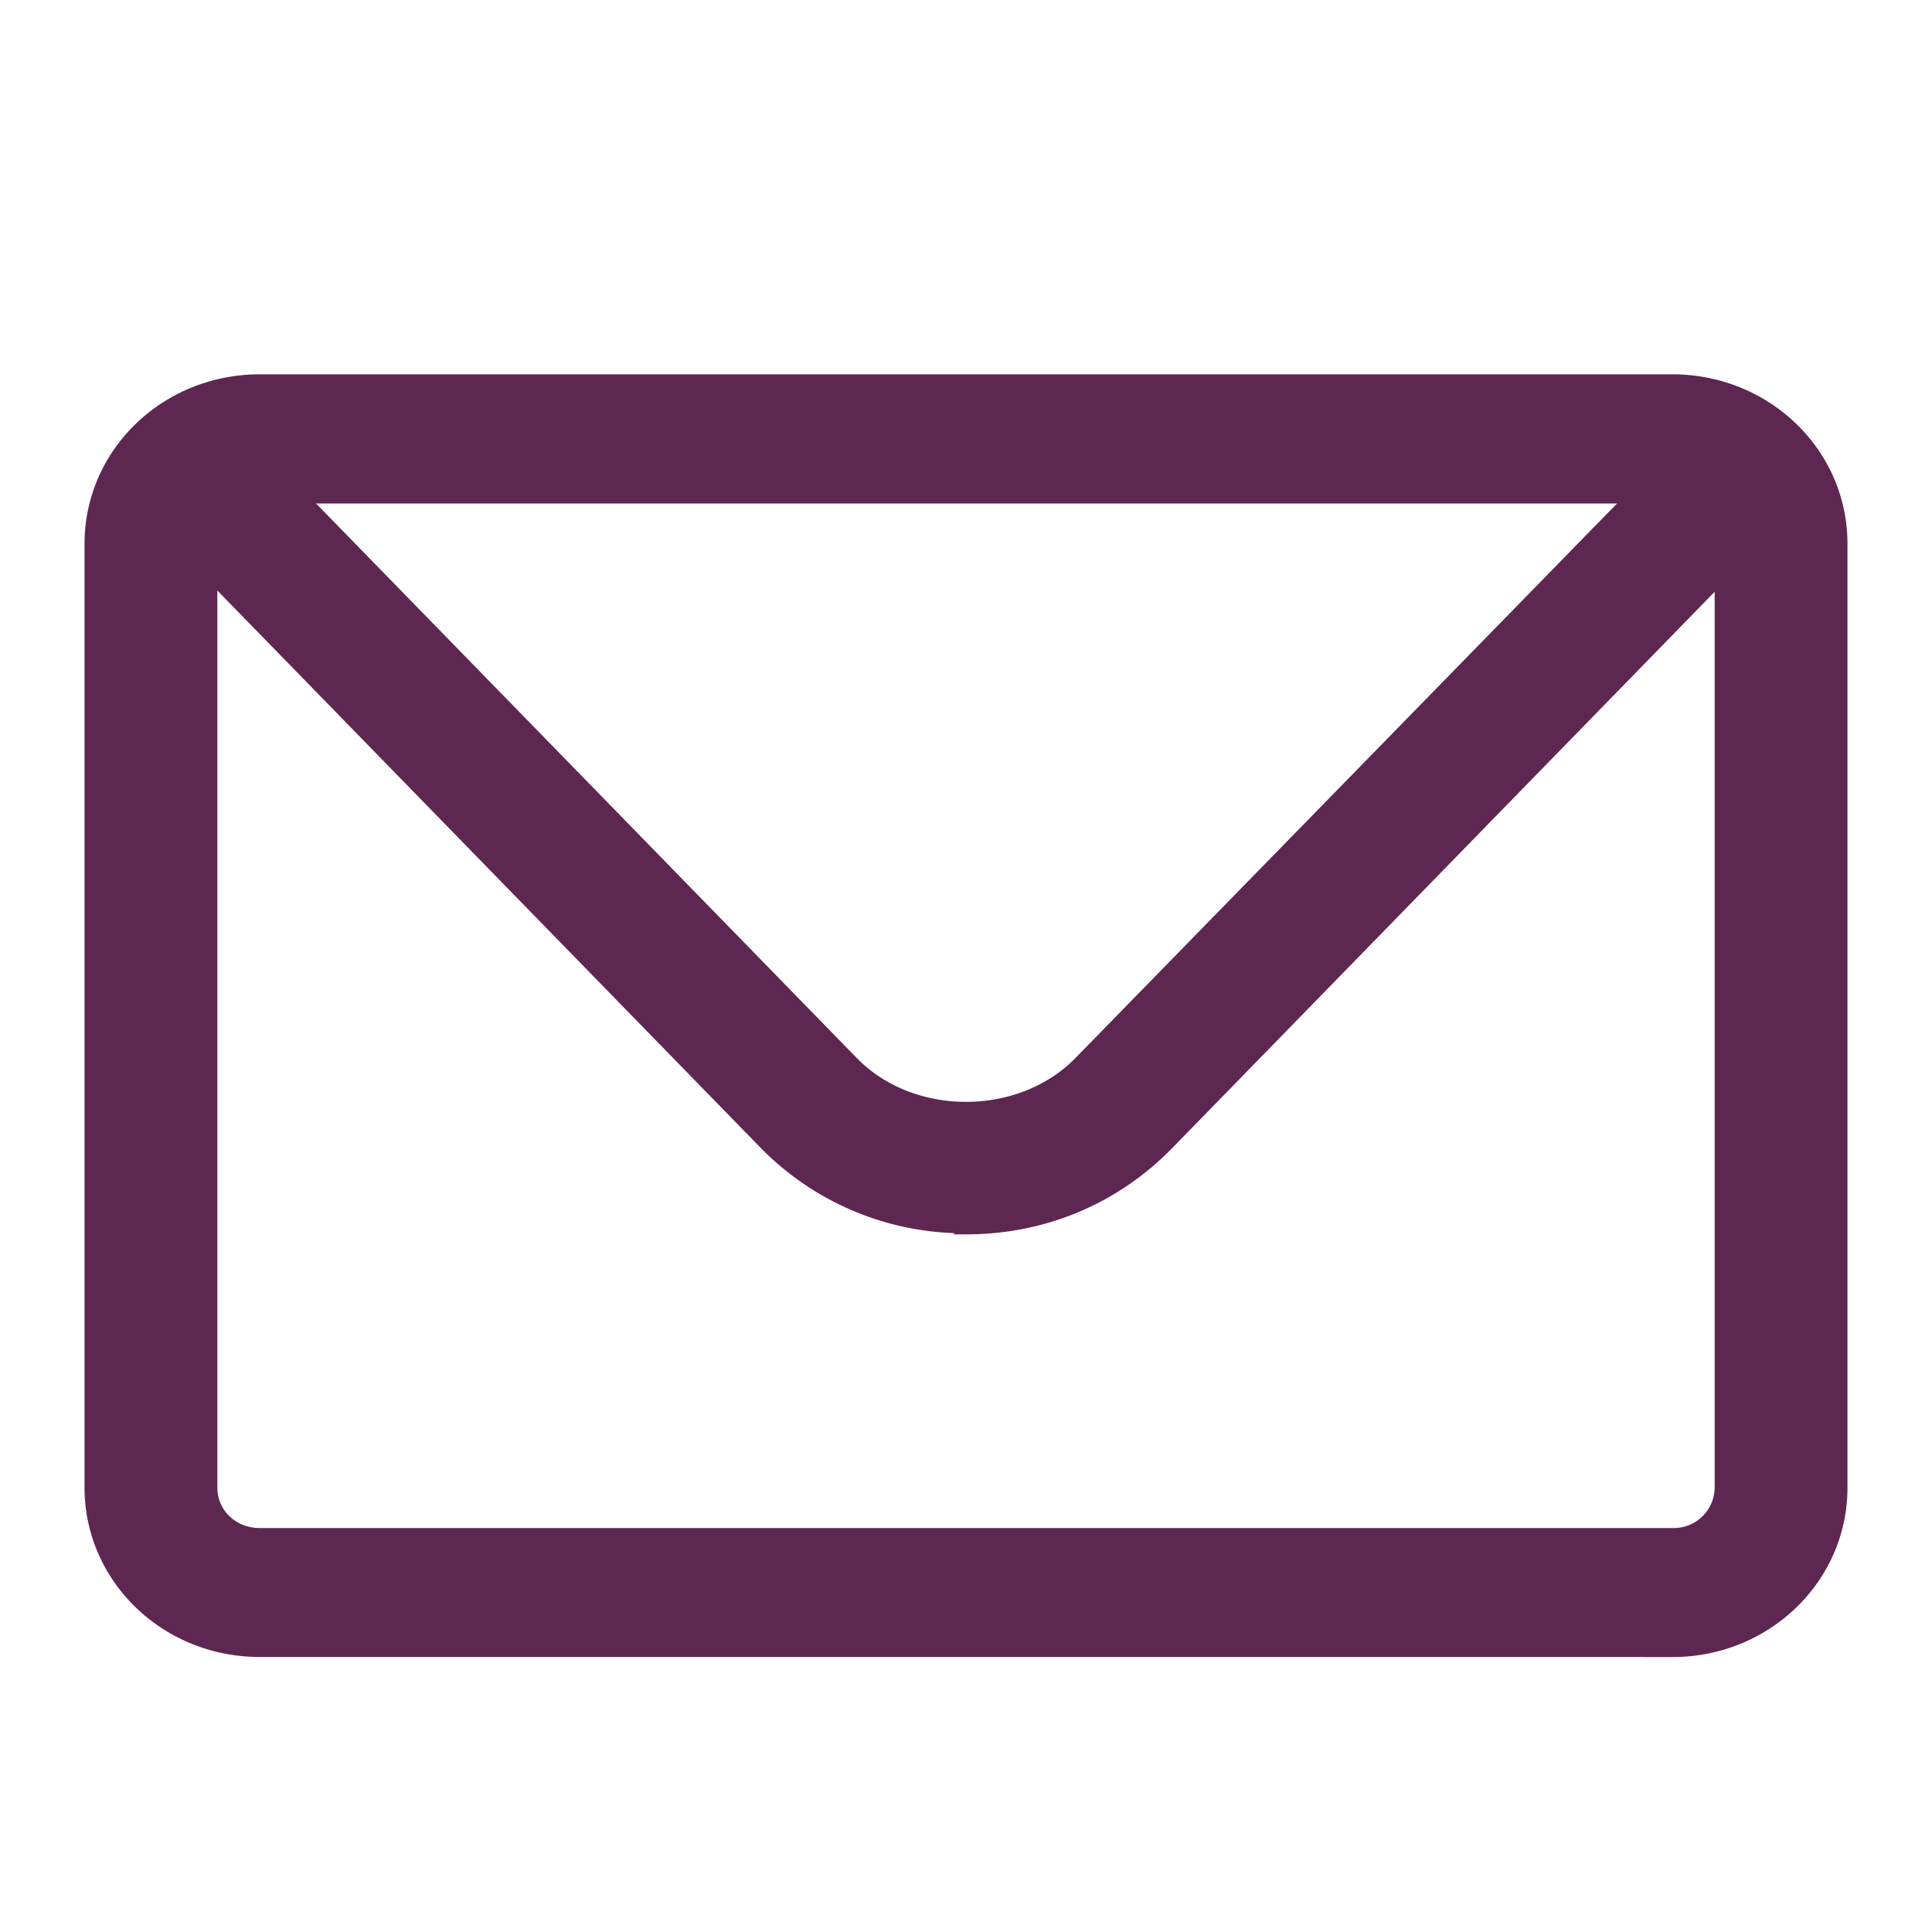 <svg width="20" height="20" fill="none" xmlns="http://www.w3.org/2000/svg"><path d="M17.313 17.028H2.688C1.753 17.028 1 16.3 1 15.399V5.63C1 4.726 1.754 4 2.688 4h14.624C18.247 4 19 4.727 19 5.628V15.4c0 .902-.754 1.629-1.688 1.629zM2.688 5.086a.548.548 0 00-.563.542V15.4c0 .304.248.543.563.543h14.624a.548.548 0 00.563-.543V5.63a.548.548 0 00-.563-.543H2.688z" fill="#5E2751" stroke="#5E2751" stroke-width=".25"/><path d="M10 12.642a2.823 2.823 0 01-2.047-.858L2.047 5.726a.534.534 0 01.023-.77.582.582 0 01.798.021l5.907 6.058c.64.662 1.81.662 2.452 0l5.906-6.047a.582.582 0 01.8-.022.534.534 0 01.022.771l-5.907 6.058c-.54.554-1.26.858-2.047.858v-.011z" fill="#5E2751" stroke="#5E2751" stroke-width=".25"/></svg>